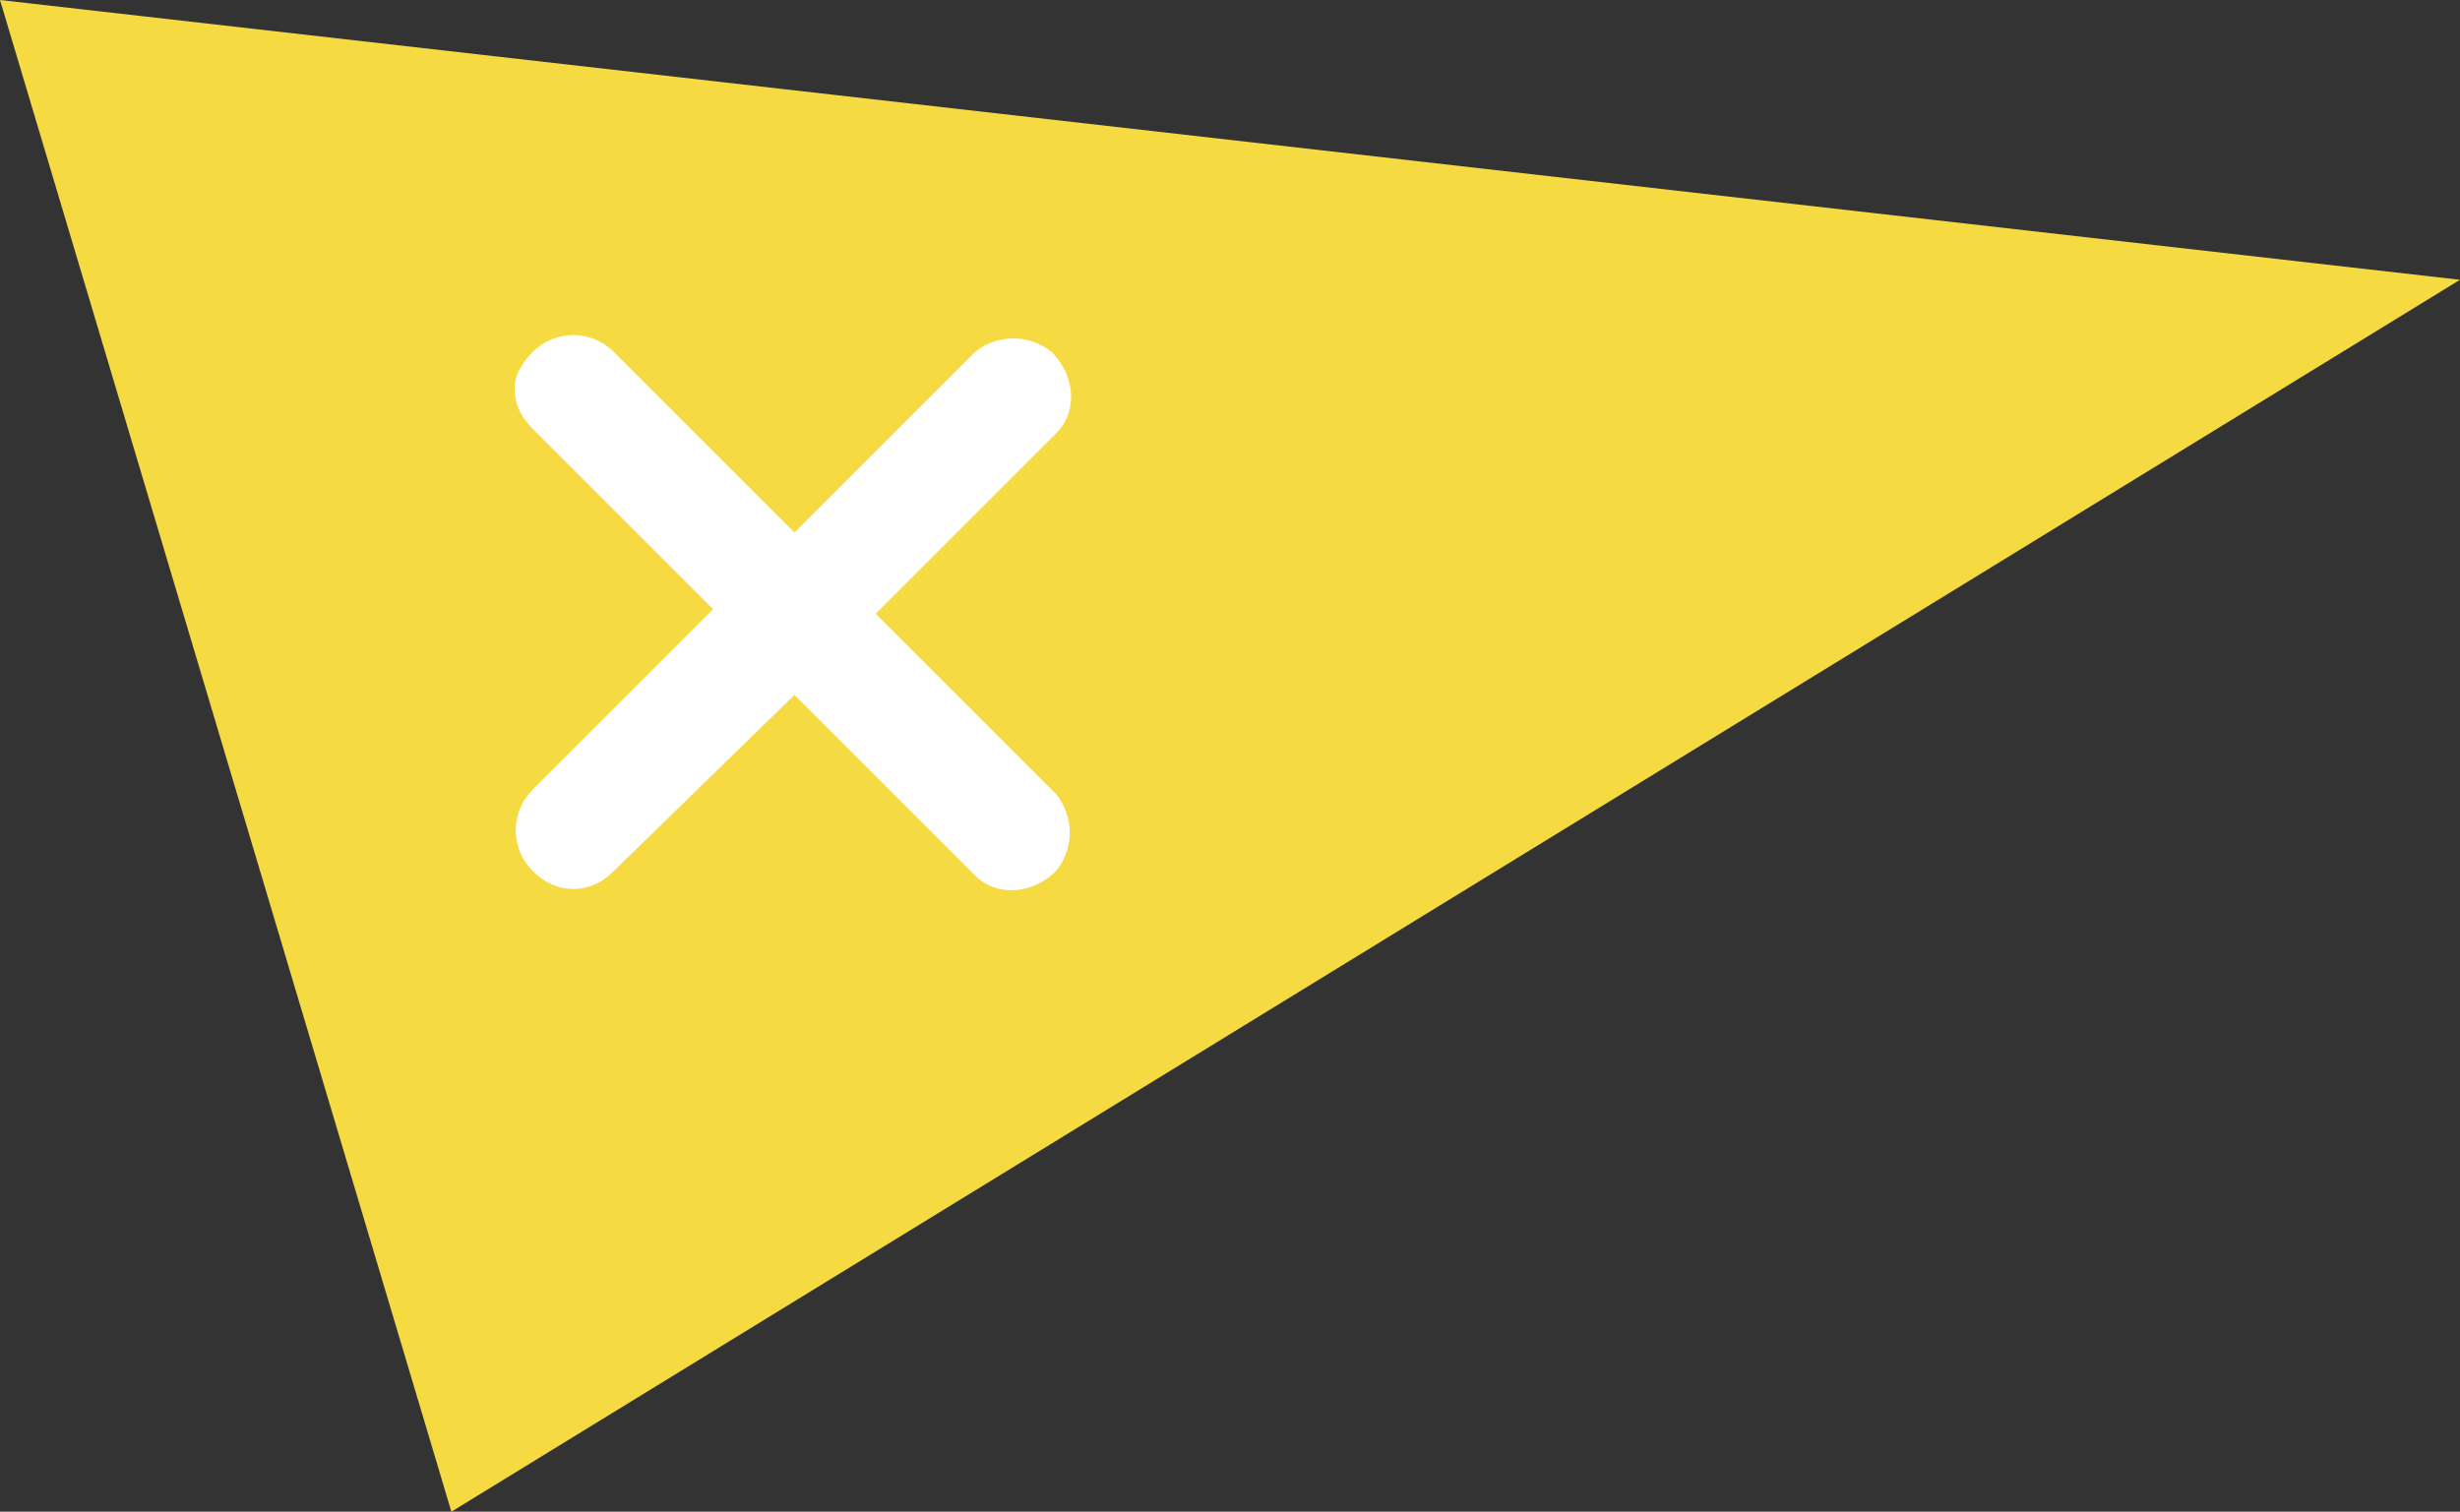 <?xml version="1.0" encoding="utf-8"?>
<!-- Generator: Adobe Illustrator 28.0.0, SVG Export Plug-In . SVG Version: 6.00 Build 0)  -->
<svg version="1.1" id="レイヤー_1" xmlns="http://www.w3.org/2000/svg" xmlns:xlink="http://www.w3.org/1999/xlink" x="0px"
	 y="0px" viewBox="0 0 54.5 33.5" style="enable-background:new 0 0 54.5 33.5;" xml:space="preserve">
<rect x="0" y="0" width="54.5" height="33.5" fill="#333333" stroke="none"/>
<style type="text/css">
	.st0{fill:#F5DA41;}
	.st1{fill:#FFFFFF;}
</style>
<g id="レイヤー_2_00000095333570114153970330000001548030425642354076_">
	<g id="PCデザイン">
		<polygon class="st0" points="10,33.5 0,0 54.5,6.2 		"/>
		<path class="st1" d="M19.4,13.6l4-4c0.5-0.5,0.4-1.3-0.1-1.8c-0.5-0.4-1.2-0.4-1.7,0l-4,4l-4-4c-0.5-0.5-1.3-0.5-1.8,0
			c-0.2,0.2-0.4,0.5-0.4,0.8c0,0.3,0.1,0.6,0.4,0.9l4,4l-4,4c-0.5,0.5-0.5,1.3,0,1.8c0.2,0.2,0.5,0.4,0.9,0.4c0.3,0,0.6-0.1,0.9-0.4
			l4-3.9l4,4c0.5,0.5,1.3,0.4,1.8-0.1c0.4-0.5,0.4-1.2,0-1.7L19.4,13.6z"/>
	</g>
</g>
</svg>
